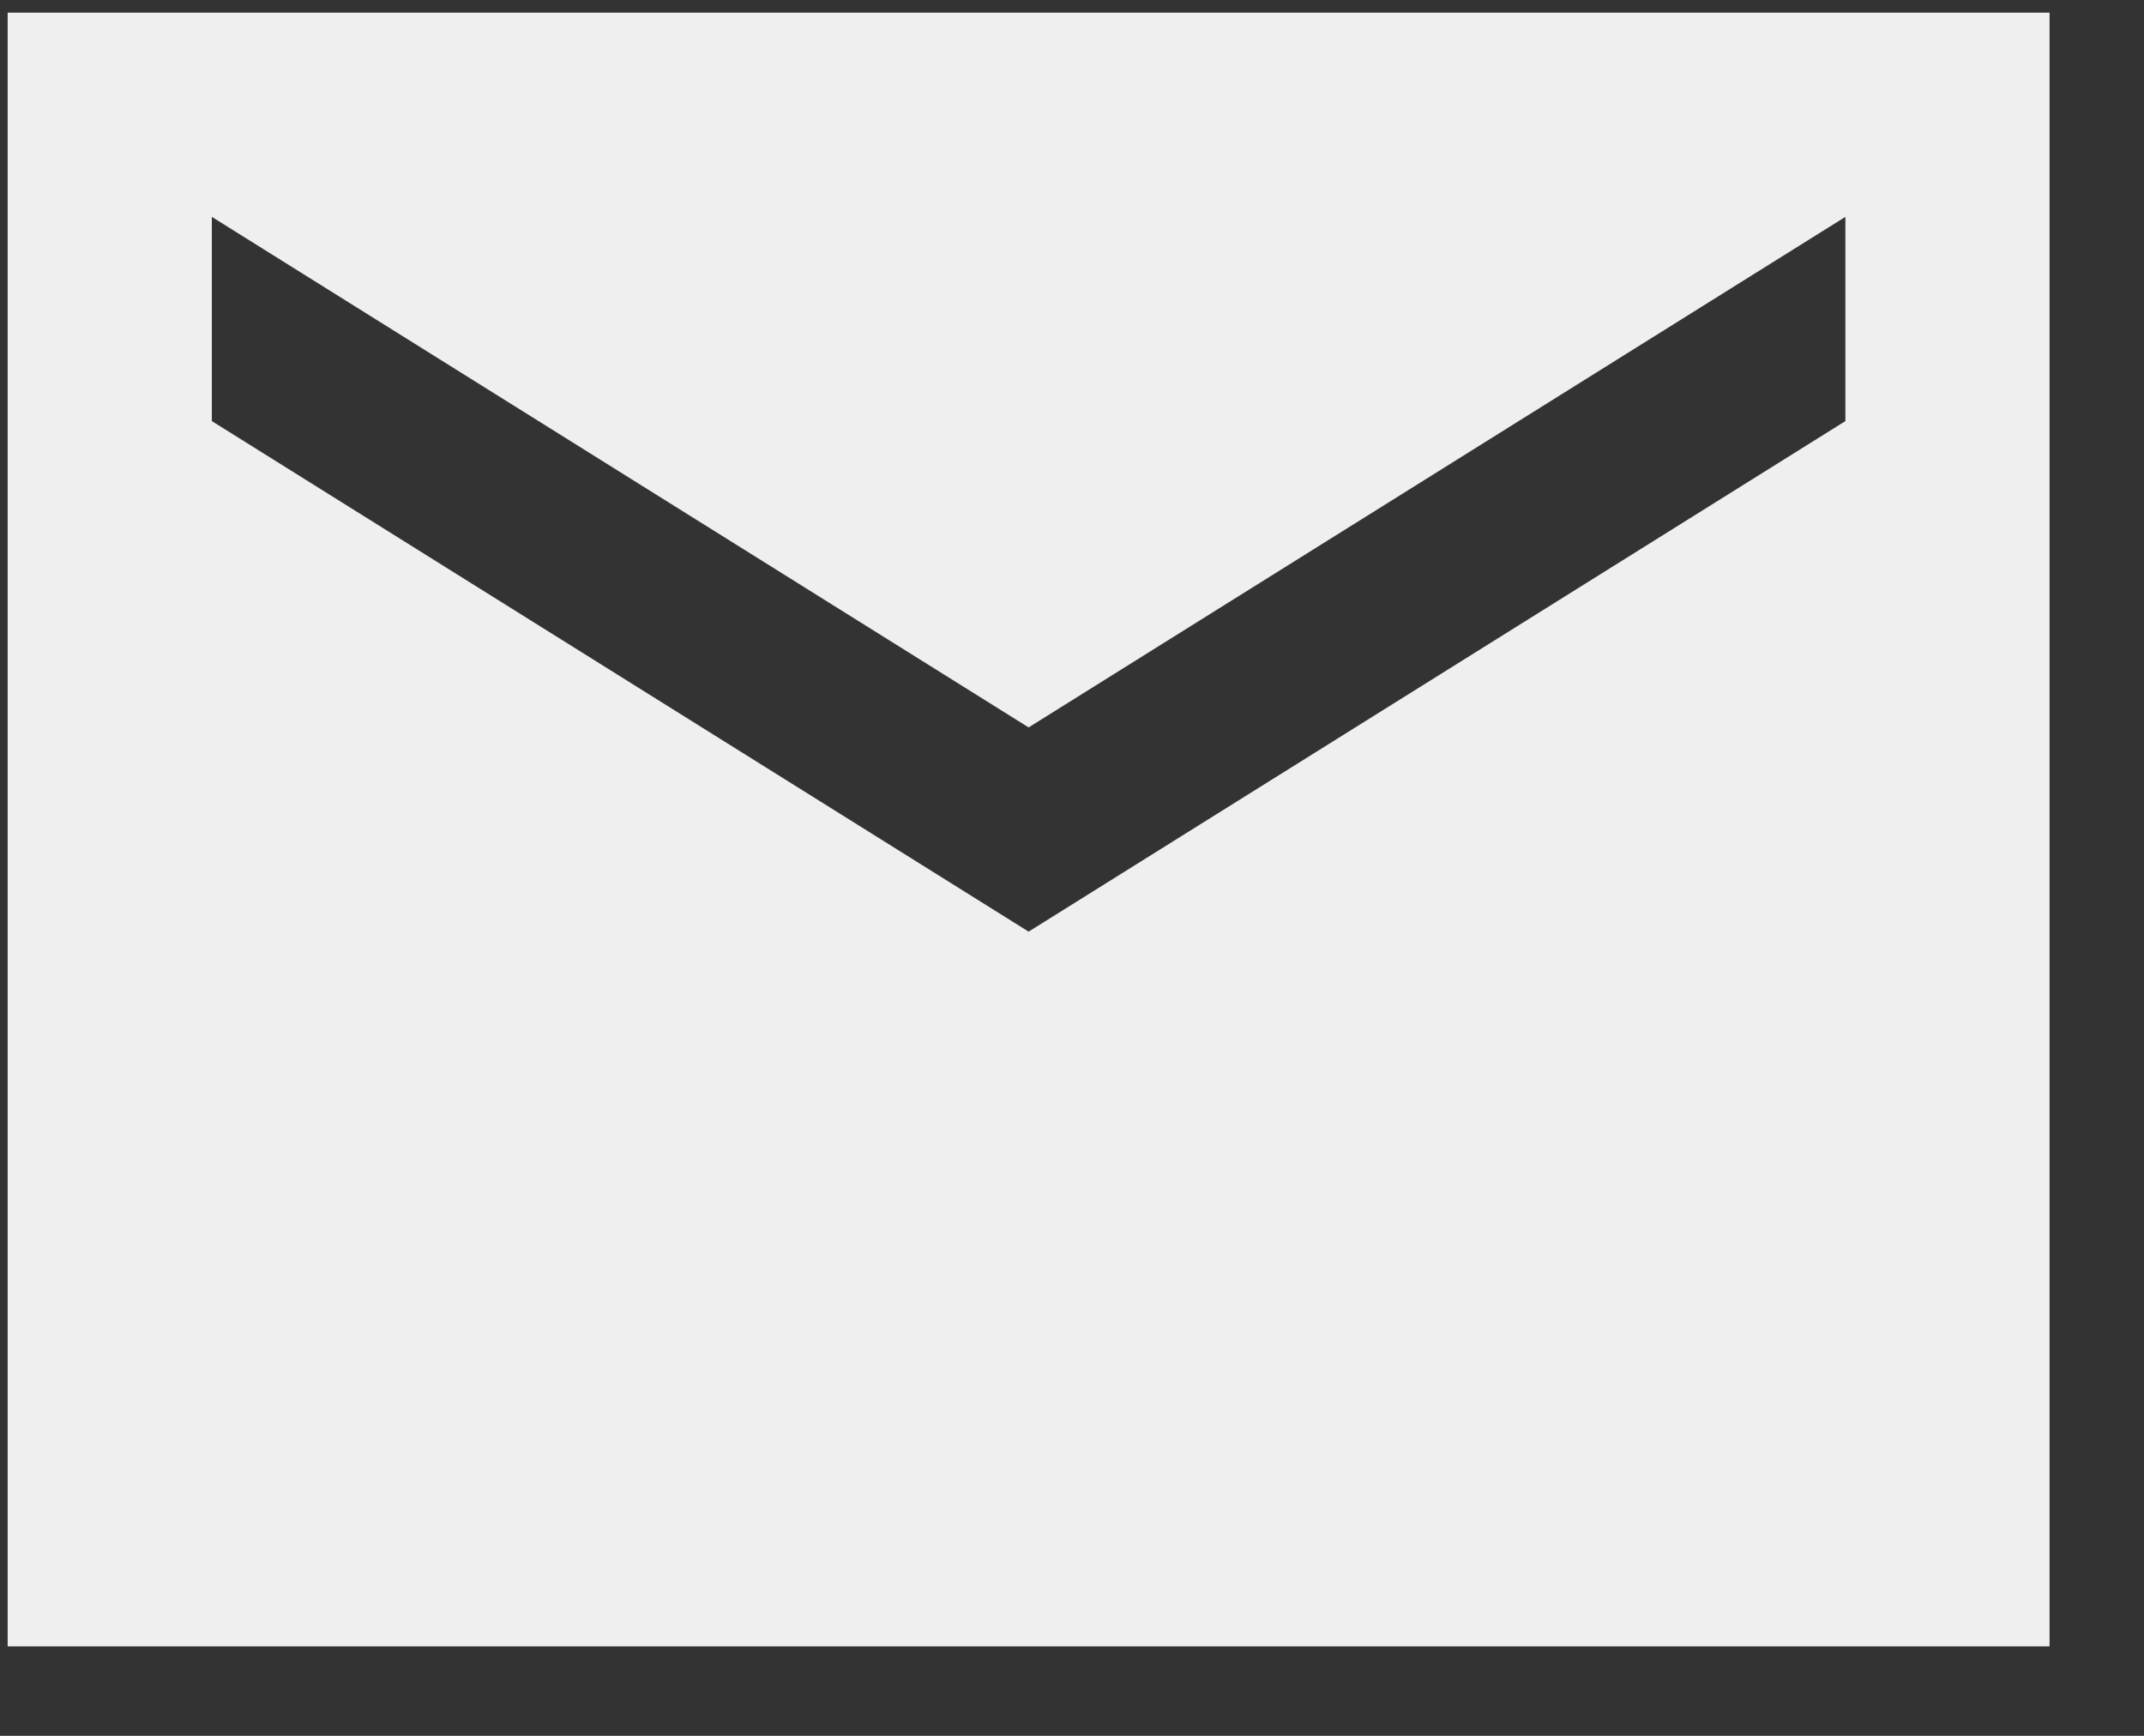 <svg width="21" height="17" viewBox="0 0 21 17" fill="none" xmlns="http://www.w3.org/2000/svg">
<rect x="0" y="0" width="21" height="17" fill="#333333" stroke="none"/>
<path d="M20.075 0.124H0.075V16.124H20.075V0.124ZM18.075 4.124L10.075 9.124L2.075 4.124V2.124L10.075 7.124L18.075 2.124V4.124Z" fill="white" fill-opacity="0.92"/>
</svg>
